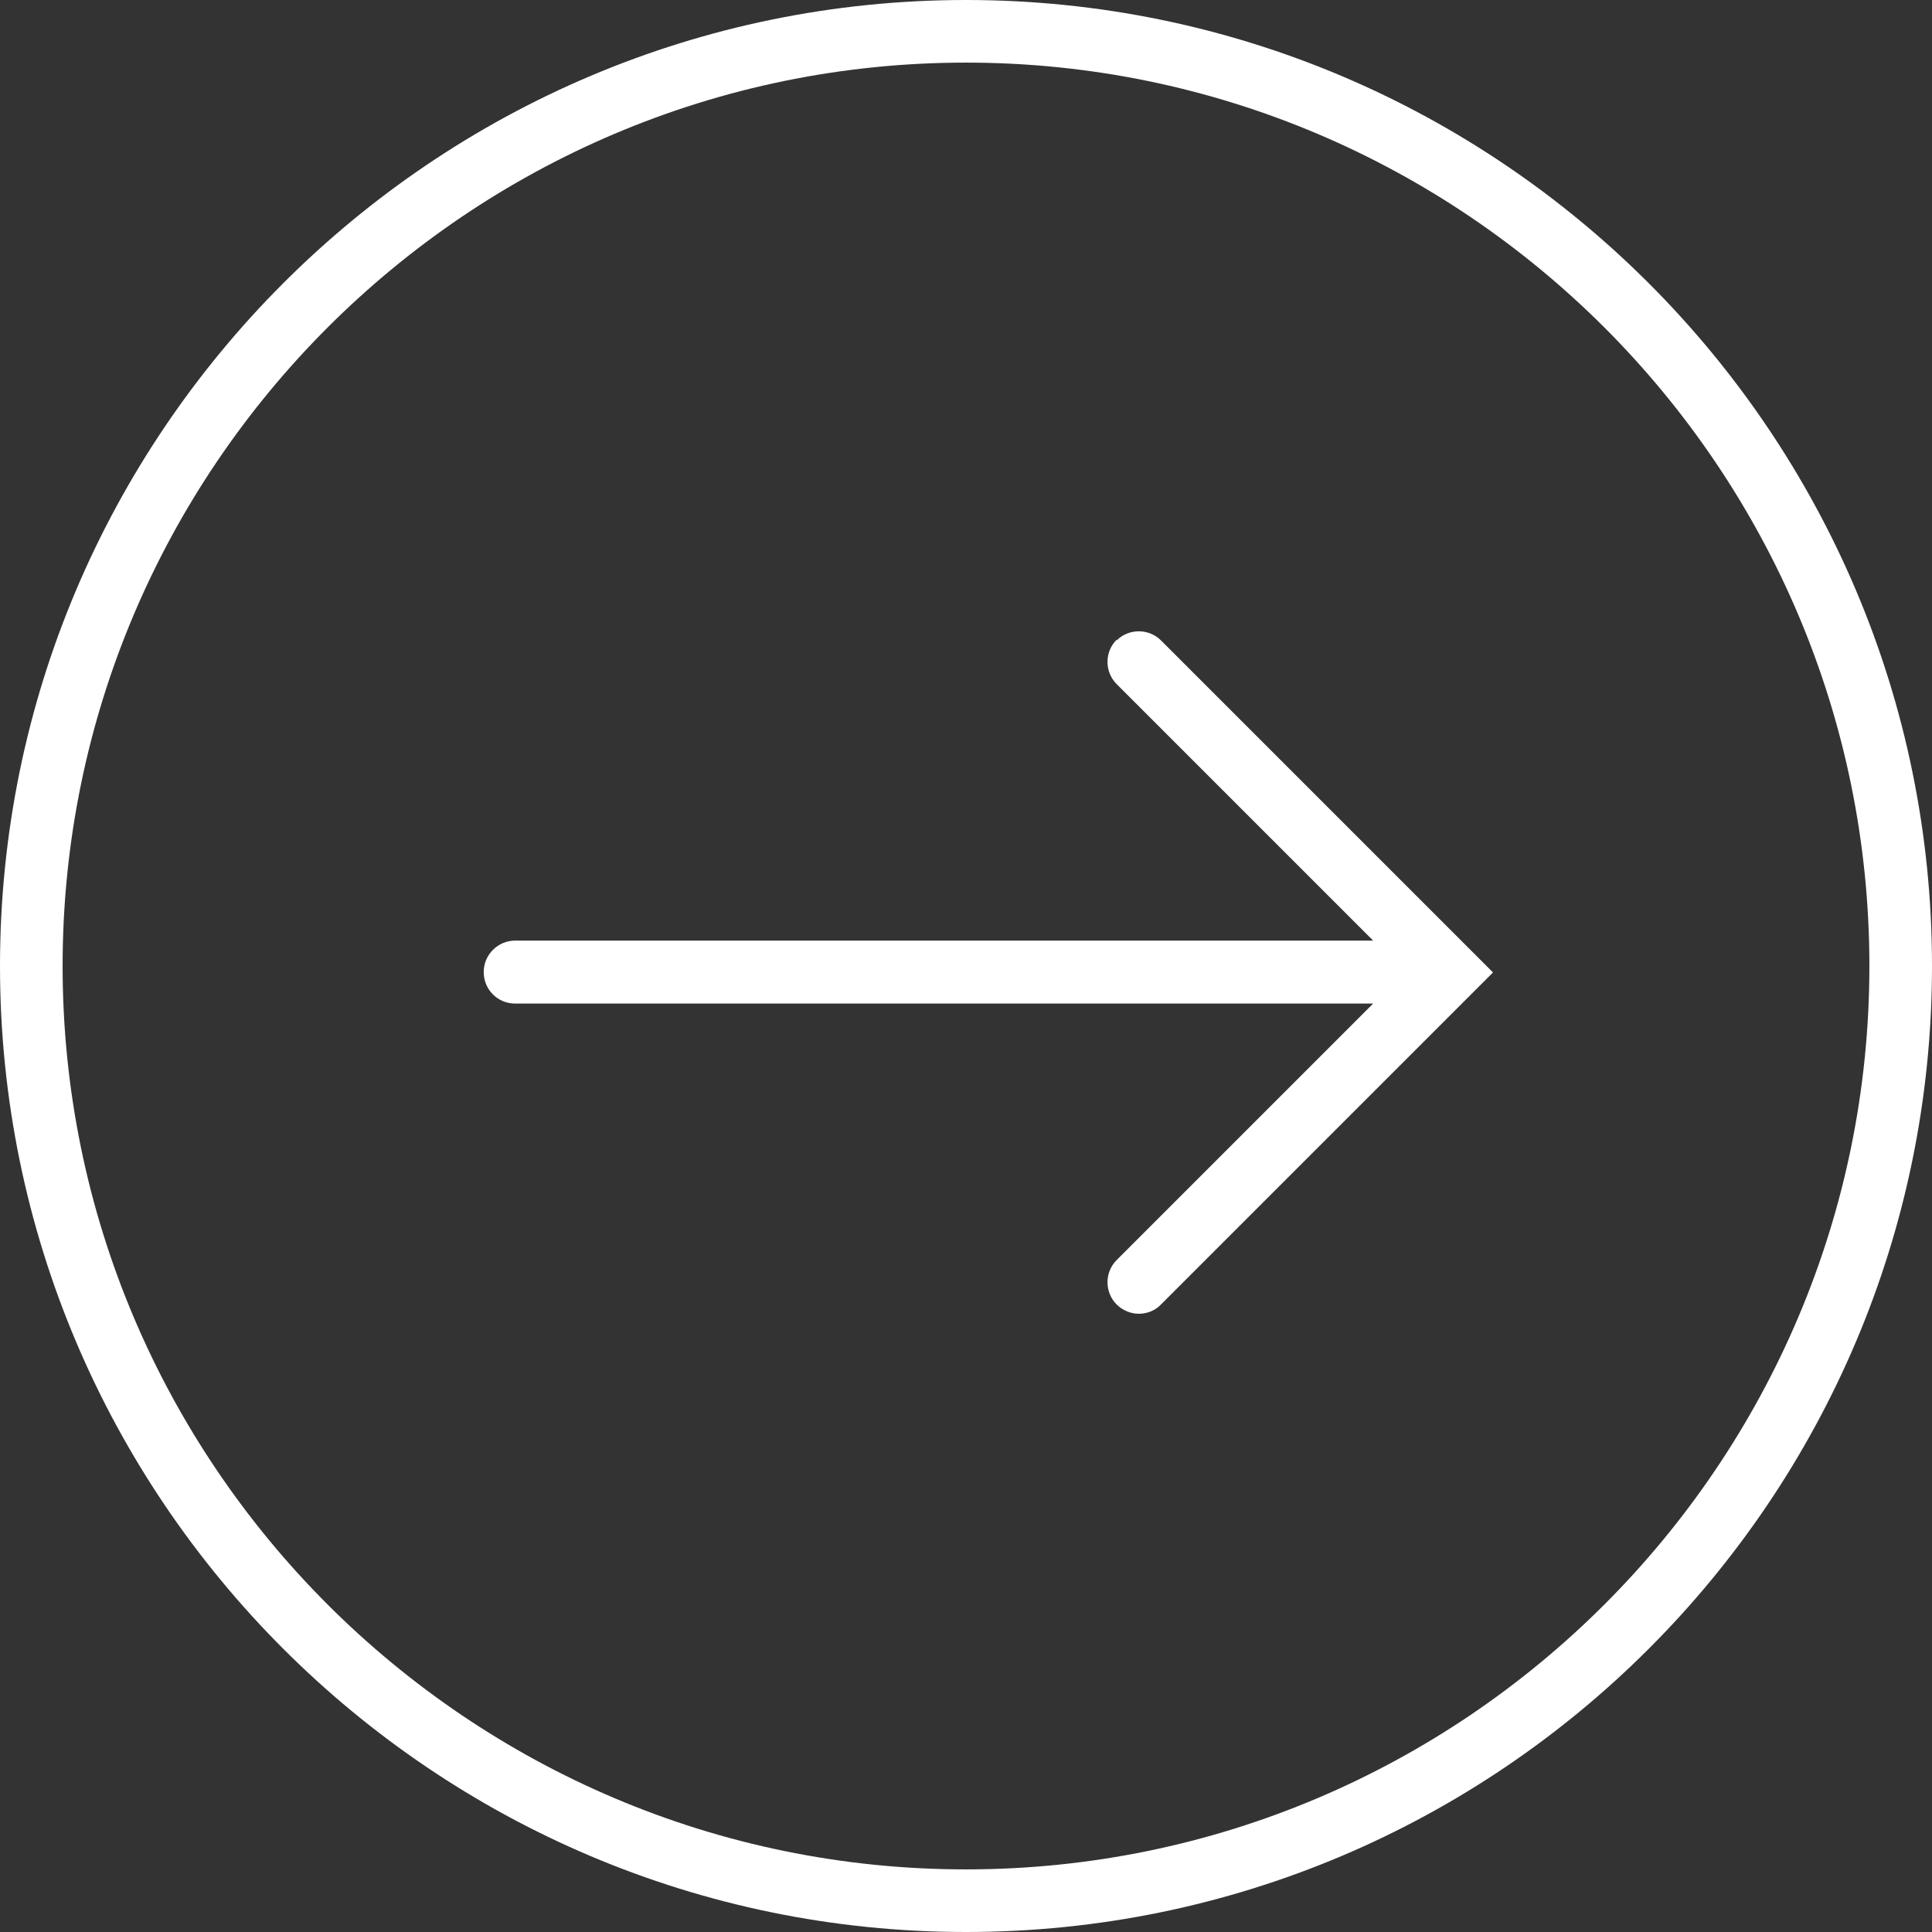 <?xml version="1.0" encoding="UTF-8"?>
<svg id="Layer_1" data-name="Layer 1" xmlns="http://www.w3.org/2000/svg" viewBox="0 0 54 54">
  <rect x="0" y="0" width="54" height="54" fill="#333333" stroke="none"/>
  <defs>
    <style>
      .cls-1 {
        fill: #fff;
      }
    </style>
  </defs>
  <path class="cls-1" d="M27,0C12.11,0,0,12.11,0,27s12.11,27,27,27,27-12.11,27-27S41.89,0,27,0ZM27,52.25c-13.92,0-25.25-11.33-25.25-25.25S13.08,1.75,27,1.75s25.25,11.33,25.25,25.25-11.33,25.25-25.25,25.25Z"/>
  <path class="cls-1" d="M31.21,17.88c-.34.34-.34.9,0,1.24l7.17,7.17H14.4c-.48,0-.88.39-.88.88s.39.88.88.88h23.98l-7.17,7.17c-.34.34-.34.9,0,1.24.17.17.4.26.62.26s.45-.08.62-.26l9.28-9.28-9.28-9.28c-.34-.34-.9-.34-1.24,0v-.02Z"/>
</svg>